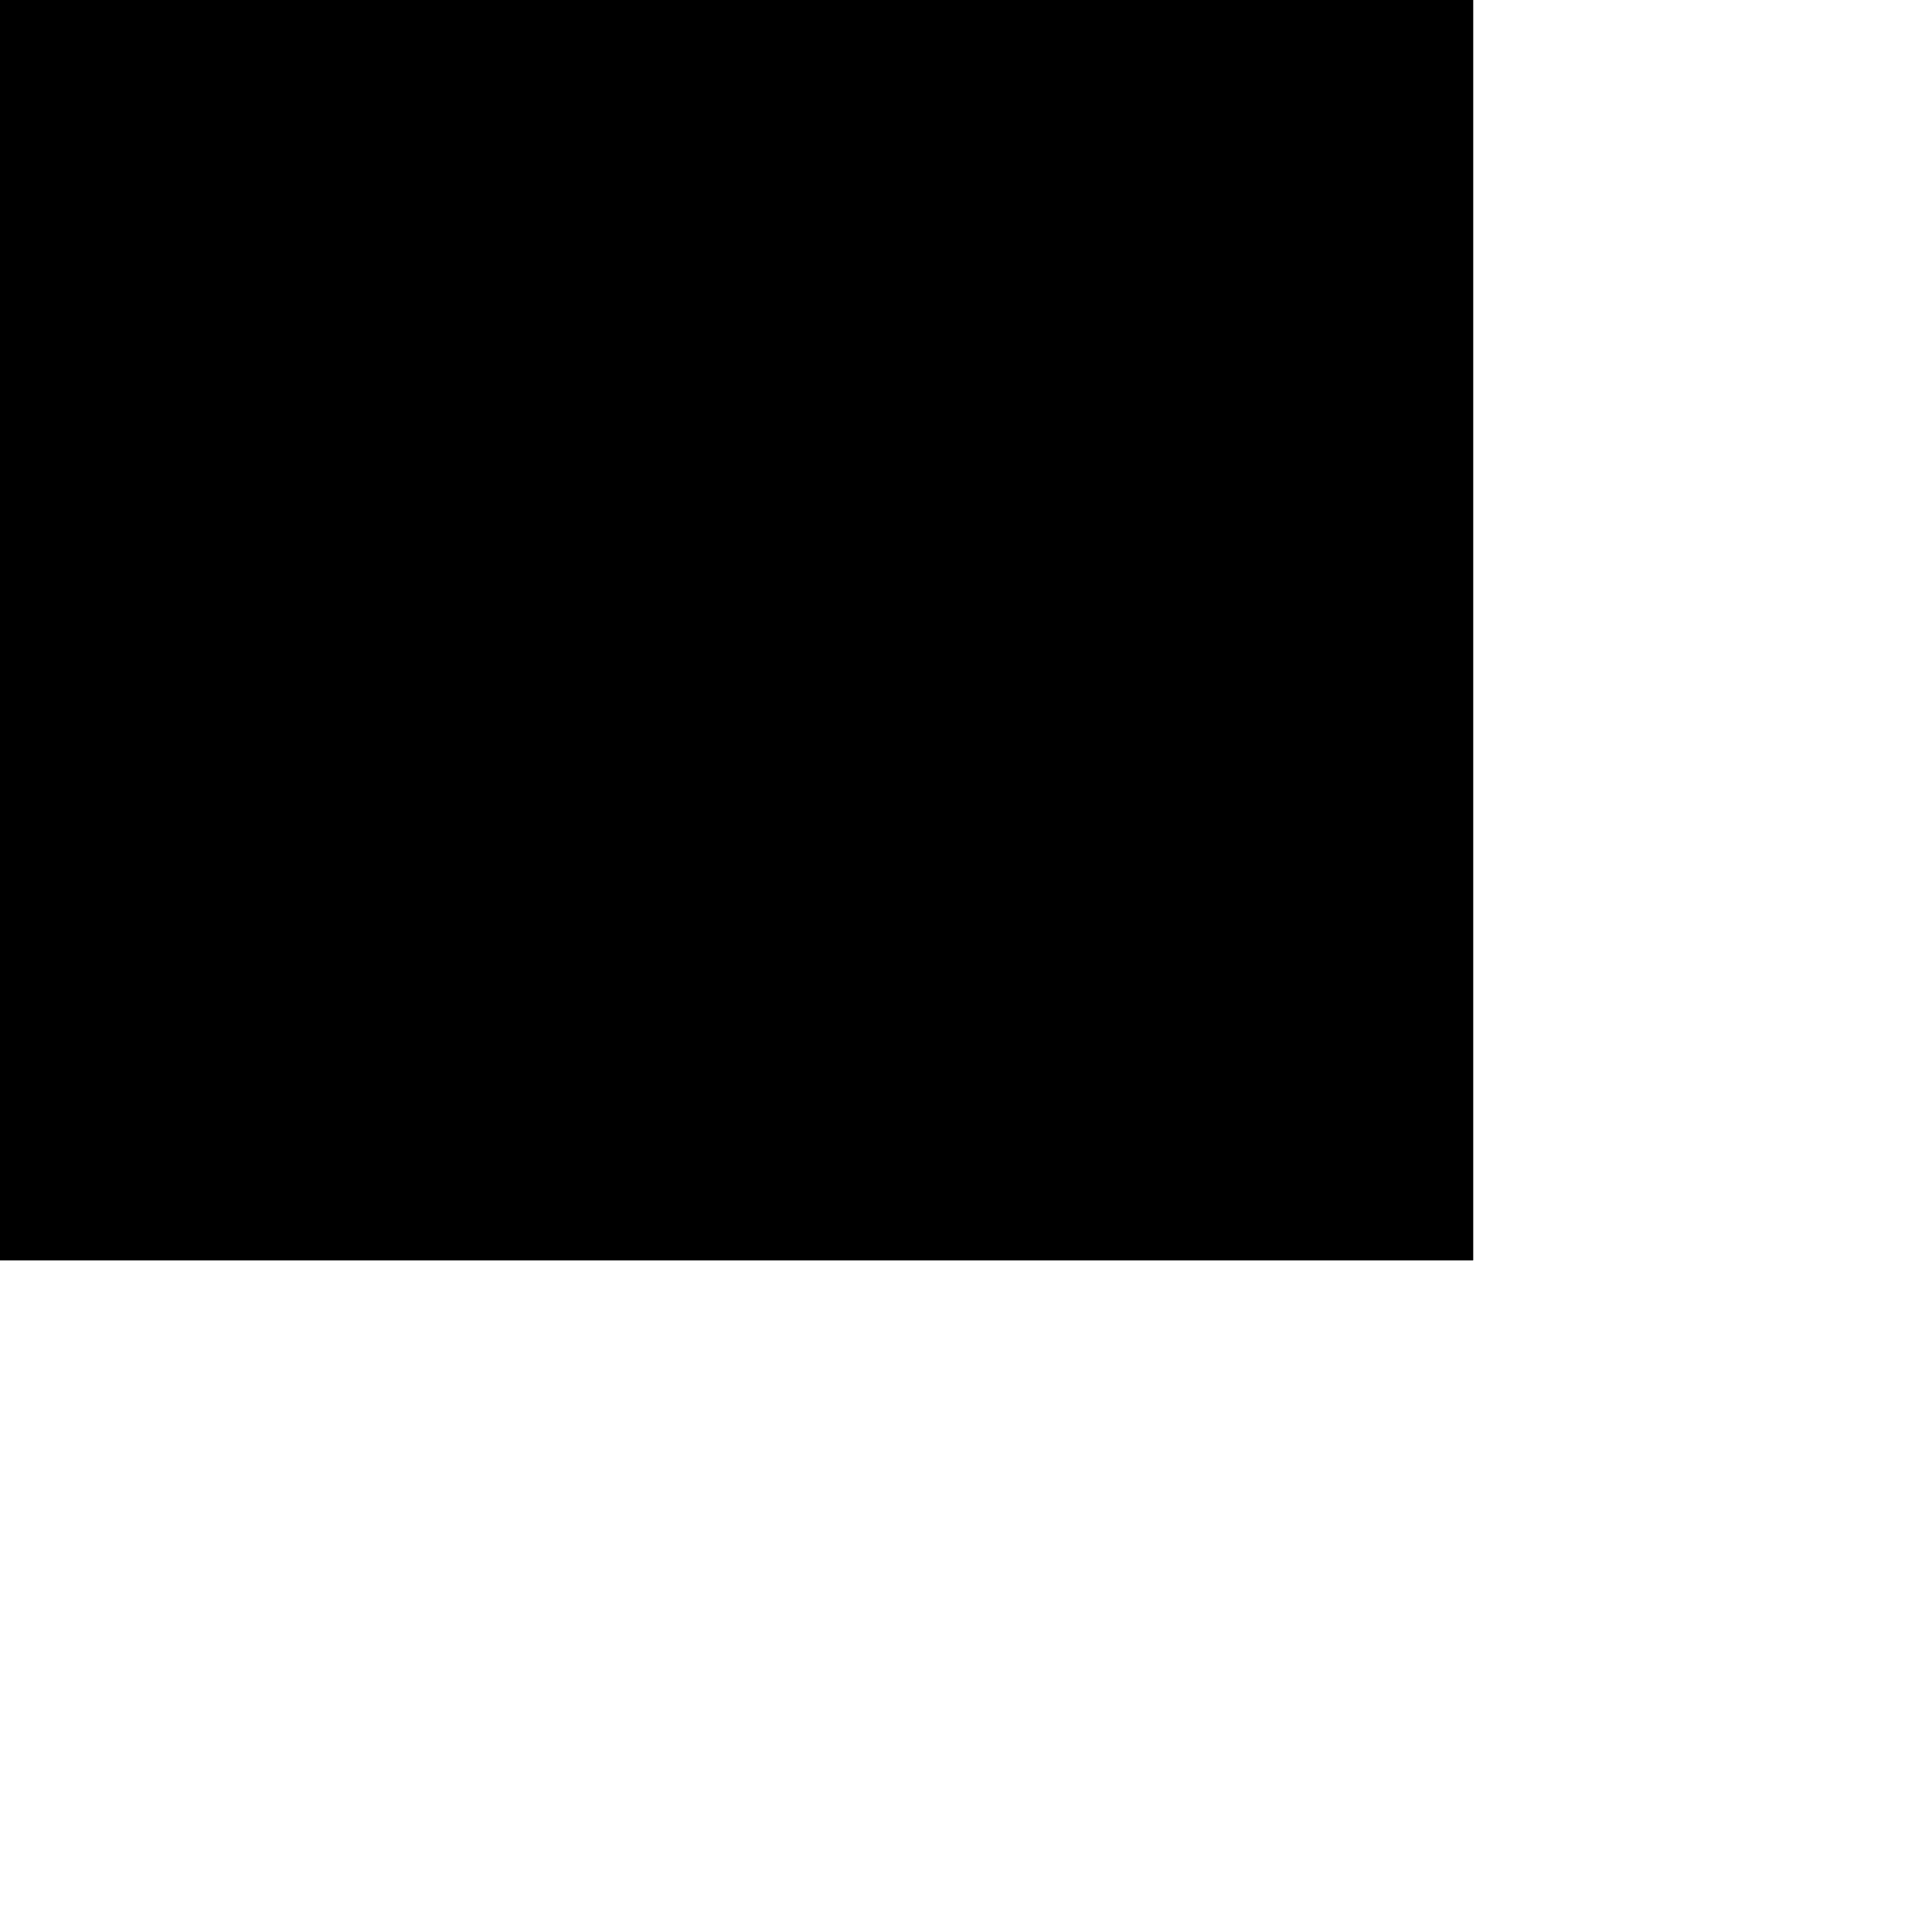 <?xml version="1.0" encoding="UTF-8"?>
<!DOCTYPE svg PUBLIC '-//W3C//DTD SVG 1.0//EN'
          'http://www.w3.org/TR/2001/REC-SVG-20010904/DTD/svg10.dtd'>
<svg height="162.52" stroke="#000" stroke-linecap="square" stroke-miterlimit="10" width="162.64" xmlns="http://www.w3.org/2000/svg" xmlns:xlink="http://www.w3.org/1999/xlink"
><defs
  ><clipPath id="a"
    ><path d="M0 0V106.12H124.01V0Z"
    /></clipPath
    ><clipPath clip-path="url(#a)" id="b"
    ><path d="M-173.11 106.12H124.01V-314.63H-173.11Zm0 0"
    /></clipPath
    ><clipPath clip-path="url(#b)" id="c"
    ><path d="M-173.11-314.63h297V105.06h-297Zm0 0"
    /></clipPath
    ><clipPath clip-path="url(#c)" id="d"
    ><path d="M-.07-.23H124.01V105.13H-.07Zm0 0"
    /></clipPath
    ><clipPath clip-path="url(#d)" id="e"
    ><path d="M-.02 60.21L102.55-.03l61.38 104.5L61.36 164.71-.02 60.21Zm0 0"
    /></clipPath
    ><clipPath clip-path="url(#e)" id="f"
    ><path d="M-.02 60.21L102.55-.03l61.38 104.5L61.36 164.71-.02 60.21Zm0 0"
    /></clipPath
    ><clipPath clip-path="url(#f)" id="g"
    ><path d="M-.02 60.21L102.55-.03l61.38 104.5L61.36 164.71-.02 60.21Zm0 0"
    /></clipPath
  ></defs
  ><g
  ><g stroke-linecap="butt" stroke-miterlimit="4" stroke-width=".75"
    ><path clip-path="url(#g)" d="M132.52 51L102.57 0 0 60.24 60.07 162.52l35.34-20.76-.47-.81-.32-1.09c-9.69 2.88-18.61 3.3-26.5 1.26-22.57-5.83-36.05-31.9-38.26-36.48 2.82-1.98 14.93-10.02 29.45-13.24.91 5.09 2.56 10.23 5.34 14.97 6.98 11.89 19.6 18.82 28.95 22.53 10.09 4.01 18.42 5.21 18.76 5.26l.74.1.27-.7c.13-.33 3.13-8.19 4.54-18.95 1.31-9.98 1.41-24.37-5.58-36.26-2.78-4.74-6.46-8.68-10.47-11.96 9.88-11.11 22.81-17.77 25.91-19.27 2.92 4.16 19.13 28.62 13.23 51.19-2.06 7.89-6.78 15.46-14.01 22.53l.12.13-.77.45.95 1.61 35.34-20.76-29.25-49.8c-.3-.52-.59-1.01-.87-1.48ZM67.65 142.94c6.65 1.72 13.97 1.76 21.82.15L60.74 159.96 38.09 121.39c6.14 7.95 16.24 18.11 29.56 21.55Zm43.08-63.63c11.79 20.07 2.84 48.07 1.16 52.88-5.02-.87-33.82-6.68-45.62-26.77-2.65-4.52-4.25-9.43-5.12-14.4 6.45-1.23 13.32-1.44 20.01.29l.97.26 5.93 2.29c-.46 11.17 3.18 21.97 6.76 29.74l1.7-.79c-4.4-9.54-8.9-23.77-5.35-37.38 1.75-6.69 5.27-12.58 9.49-17.62 3.91 3.18 7.42 6.97 10.08 11.49ZM94.04 73.89l-3.34 6.87c-8.31-9.03-19.9-14.29-28.6-17.18l1.14-4.89.04.01c7.16 1.84 20.64 6.25 30.76 15.19ZM63.74 56.88c.57-2.02 1.07-3.52 1.36-4.34 3.75.65 20.78 4.06 34.07 14.12l-4.13 5.61c-9.86-8.61-22.44-13.12-31.3-15.39ZM89.99 82.77l-.65 2.2c-.6 2.3-.98 4.62-1.18 6.93l-.99-.39c-6.62-11.06-17.41-16.8-26.29-20.54l.86-5.54c8.69 2.92 20.24 8.22 28.25 17.34Zm-5.81 7.57l-.93-.37-.07-.02-1.05-.31c-2.7-.7-4.9-1.06-7.1-1.26-3.84-4.03-8.66-7.51-14.71-10.59l.34-4.87c7.91 3.38 17.25 8.4 23.52 17.42ZM72.22 88.22c-3.9-.11-7.73.27-11.38.95-.44-3.13-.6-6.26-.57-9.3 4.75 2.5 8.69 5.25 11.95 8.35Zm87.85 13.41l-27.76 16.3c5.24-6.07 8.76-12.49 10.5-19.13 2.76-10.54.85-21.37-2.03-30.01l19.29 32.84ZM127.06 45.41c-2.06.98-8.68 4.31-15.97 9.92-3.39 2.61-7.18 5.93-10.69 9.91-5.66-4.32-11.83-7.36-17.01-9.41-10.09-4.01-18.42-5.21-18.76-5.26l-.74-.1-.27.7c-.13.33-3.13 8.19-4.54 18.95-.72 5.52-1.08 12.39-.07 19.44-5.19 1.13-9.94 2.82-13.86 4.51-9.99 4.3-16.74 9.33-17.03 9.54l-.33.25L2.56 60.9 101.9 2.56l25.16 42.85Zm0 0" stroke="none"
    /></g
  ></g
></svg
>
